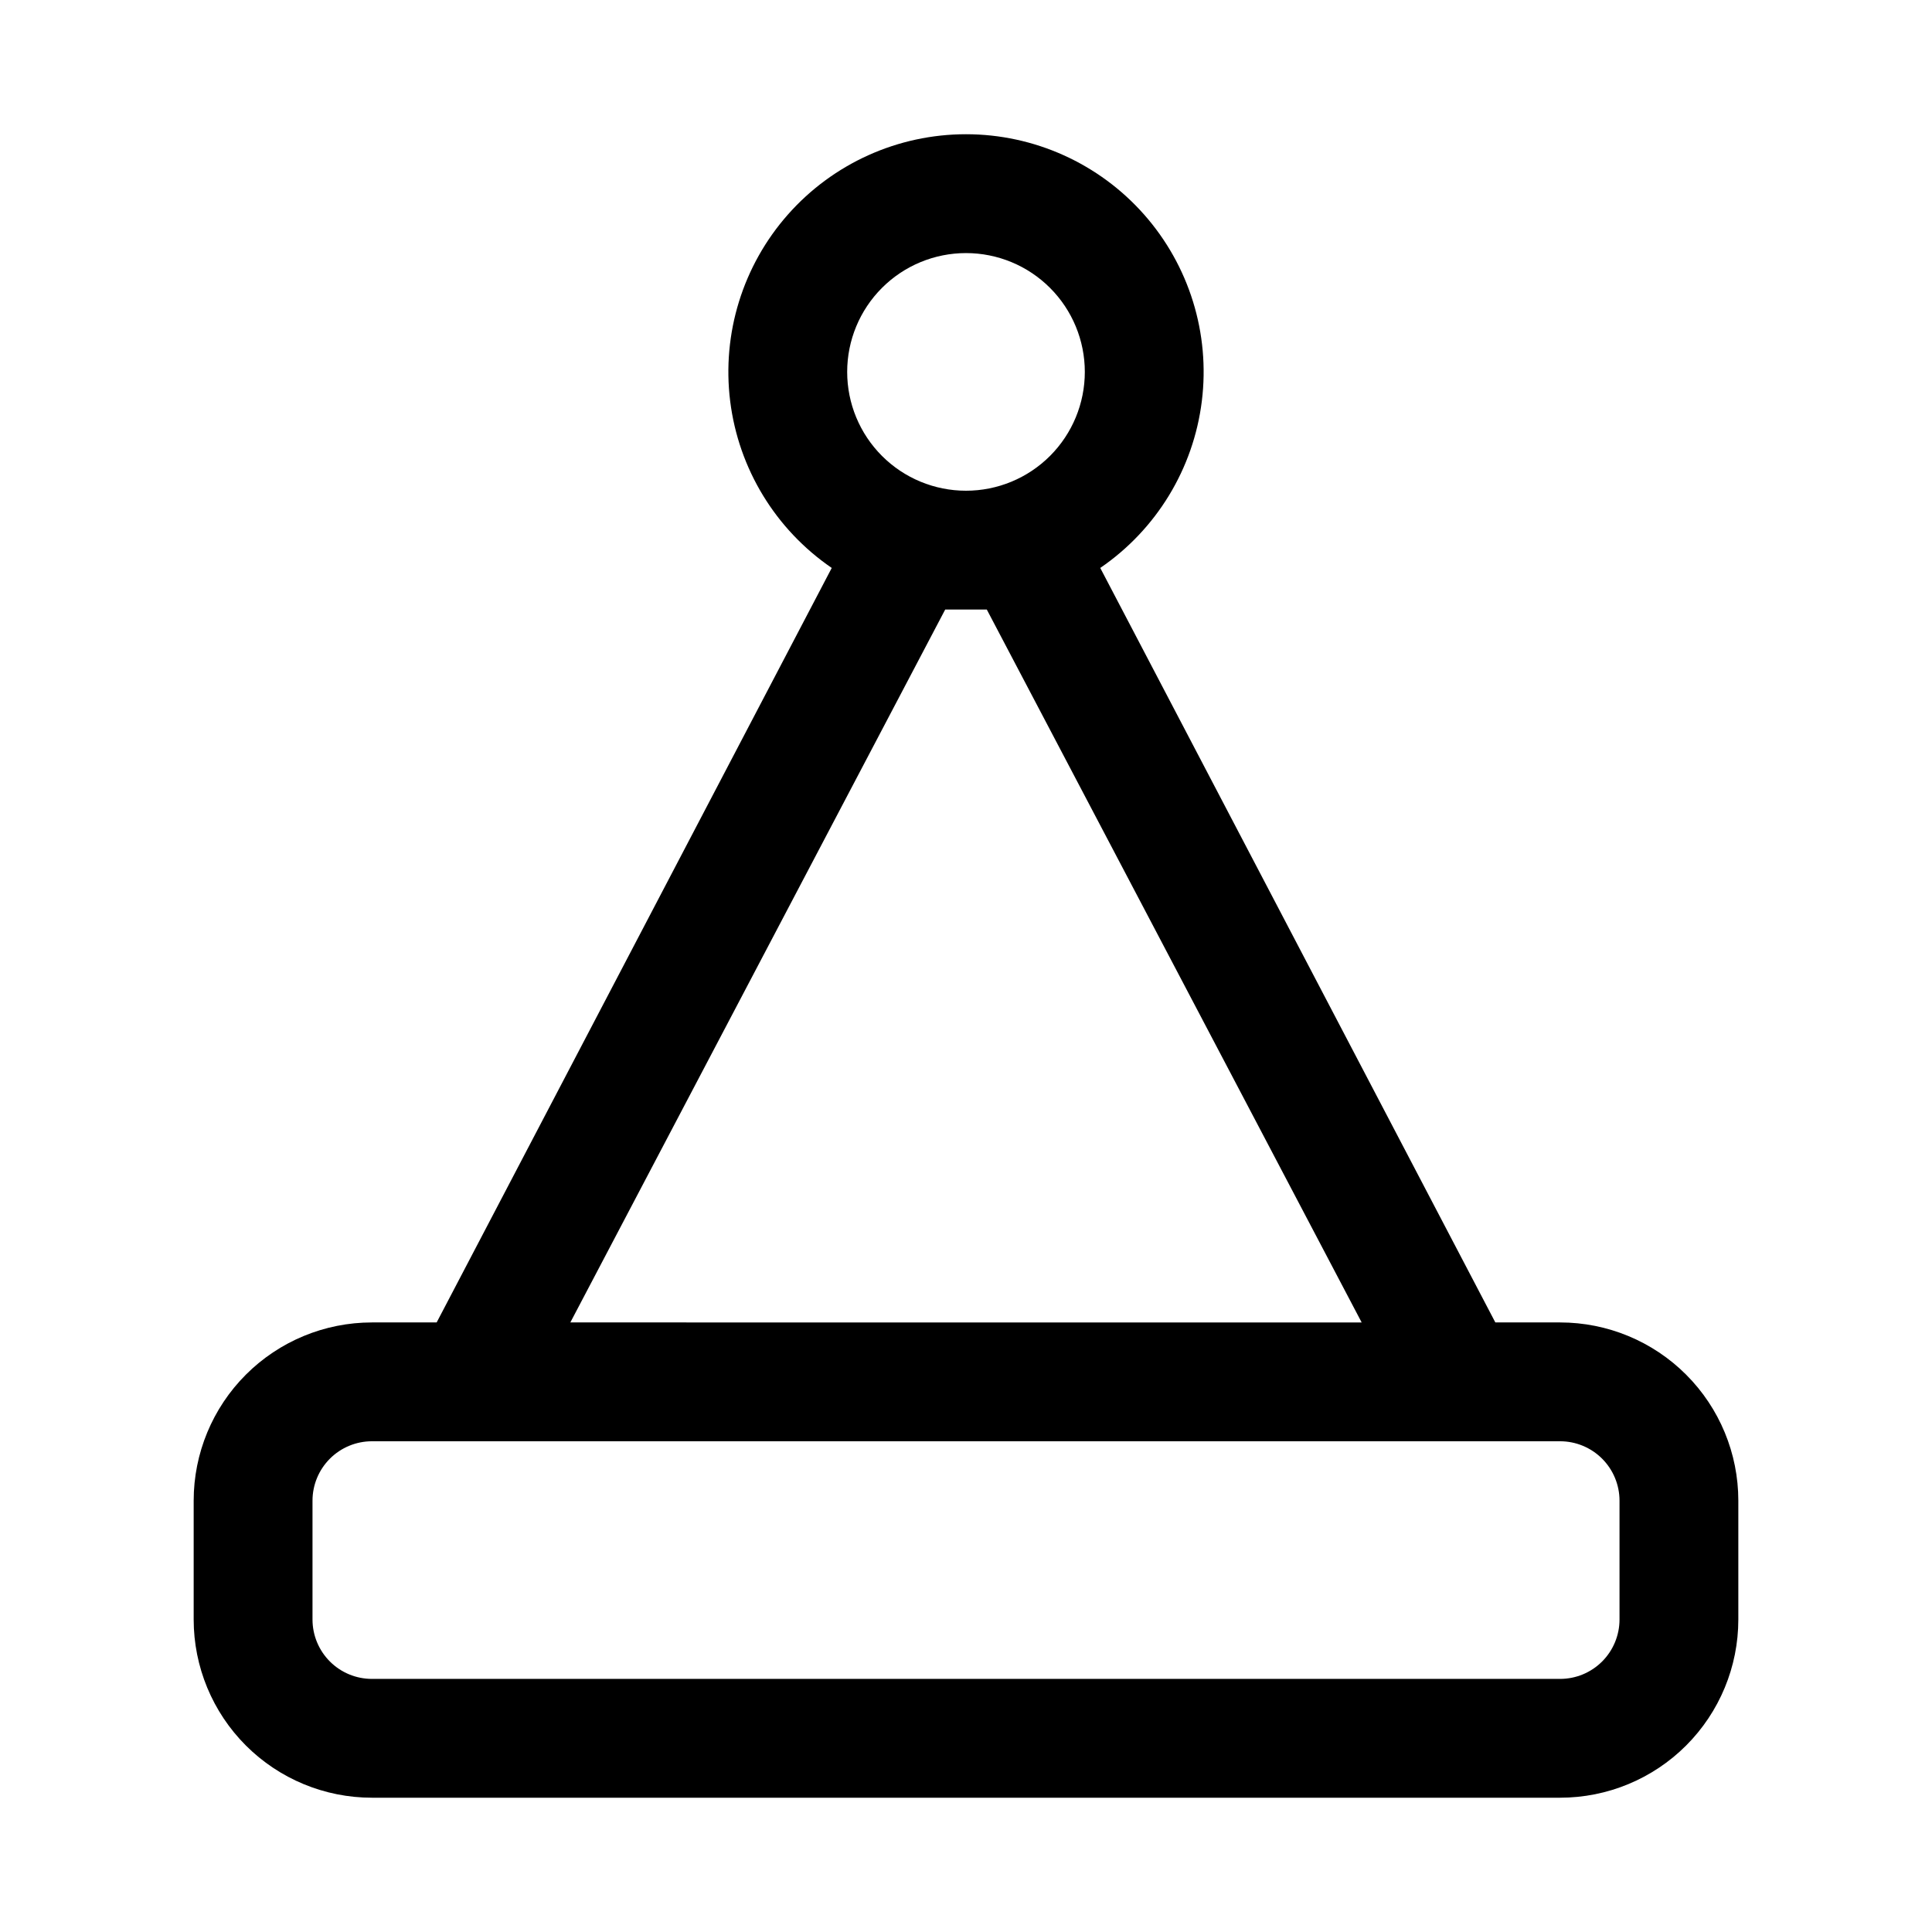 <?xml version="1.0" encoding="UTF-8"?>
<!-- Uploaded to: SVG Repo, www.svgrepo.com, Generator: SVG Repo Mixer Tools -->
<svg fill="#000000" width="800px" height="800px" version="1.1" viewBox="144 144 512 512" xmlns="http://www.w3.org/2000/svg">
 <path d="m557.44 494.46h-17.16l-104.7-199.95c14.898-10.199 24.699-26.297 26.918-44.215 2.223-17.914-3.356-35.922-15.309-49.445-11.953-13.527-29.137-21.277-47.188-21.277-18.055 0-35.238 7.75-47.191 21.277-11.953 13.523-17.527 31.531-15.309 49.445 2.223 17.918 12.023 34.016 26.918 44.215l-104.7 199.95h-17.16c-12.527 0-24.539 4.977-33.398 13.836s-13.836 20.871-13.836 33.398v31.488c0 12.527 4.977 24.539 13.836 33.398 8.859 8.855 20.871 13.832 33.398 13.832h314.88c12.527 0 24.543-4.977 33.398-13.832 8.859-8.859 13.836-20.871 13.836-33.398v-31.488c0-12.527-4.977-24.539-13.836-33.398-8.855-8.859-20.871-13.836-33.398-13.836zm-157.44-283.39c8.352 0 16.359 3.316 22.266 9.223 5.902 5.906 9.223 13.914 9.223 22.266 0 8.352-3.32 16.359-9.223 22.266-5.906 5.906-13.914 9.223-22.266 9.223s-16.363-3.316-22.266-9.223c-5.906-5.906-9.223-13.914-9.223-22.266 0-8.352 3.316-16.359 9.223-22.266 5.902-5.906 13.914-9.223 22.266-9.223zm-5.512 94.465h5.512 5.512l99.344 188.93-209.71-0.004zm178.7 267.65c0 4.176-1.66 8.18-4.613 11.133-2.953 2.953-6.957 4.609-11.133 4.609h-314.88c-4.176 0-8.18-1.656-11.133-4.609s-4.613-6.957-4.613-11.133v-31.488c0-4.176 1.66-8.18 4.613-11.133s6.957-4.613 11.133-4.613h314.88c4.176 0 8.18 1.66 11.133 4.613 2.953 2.953 4.613 6.957 4.613 11.133z"/>
</svg>